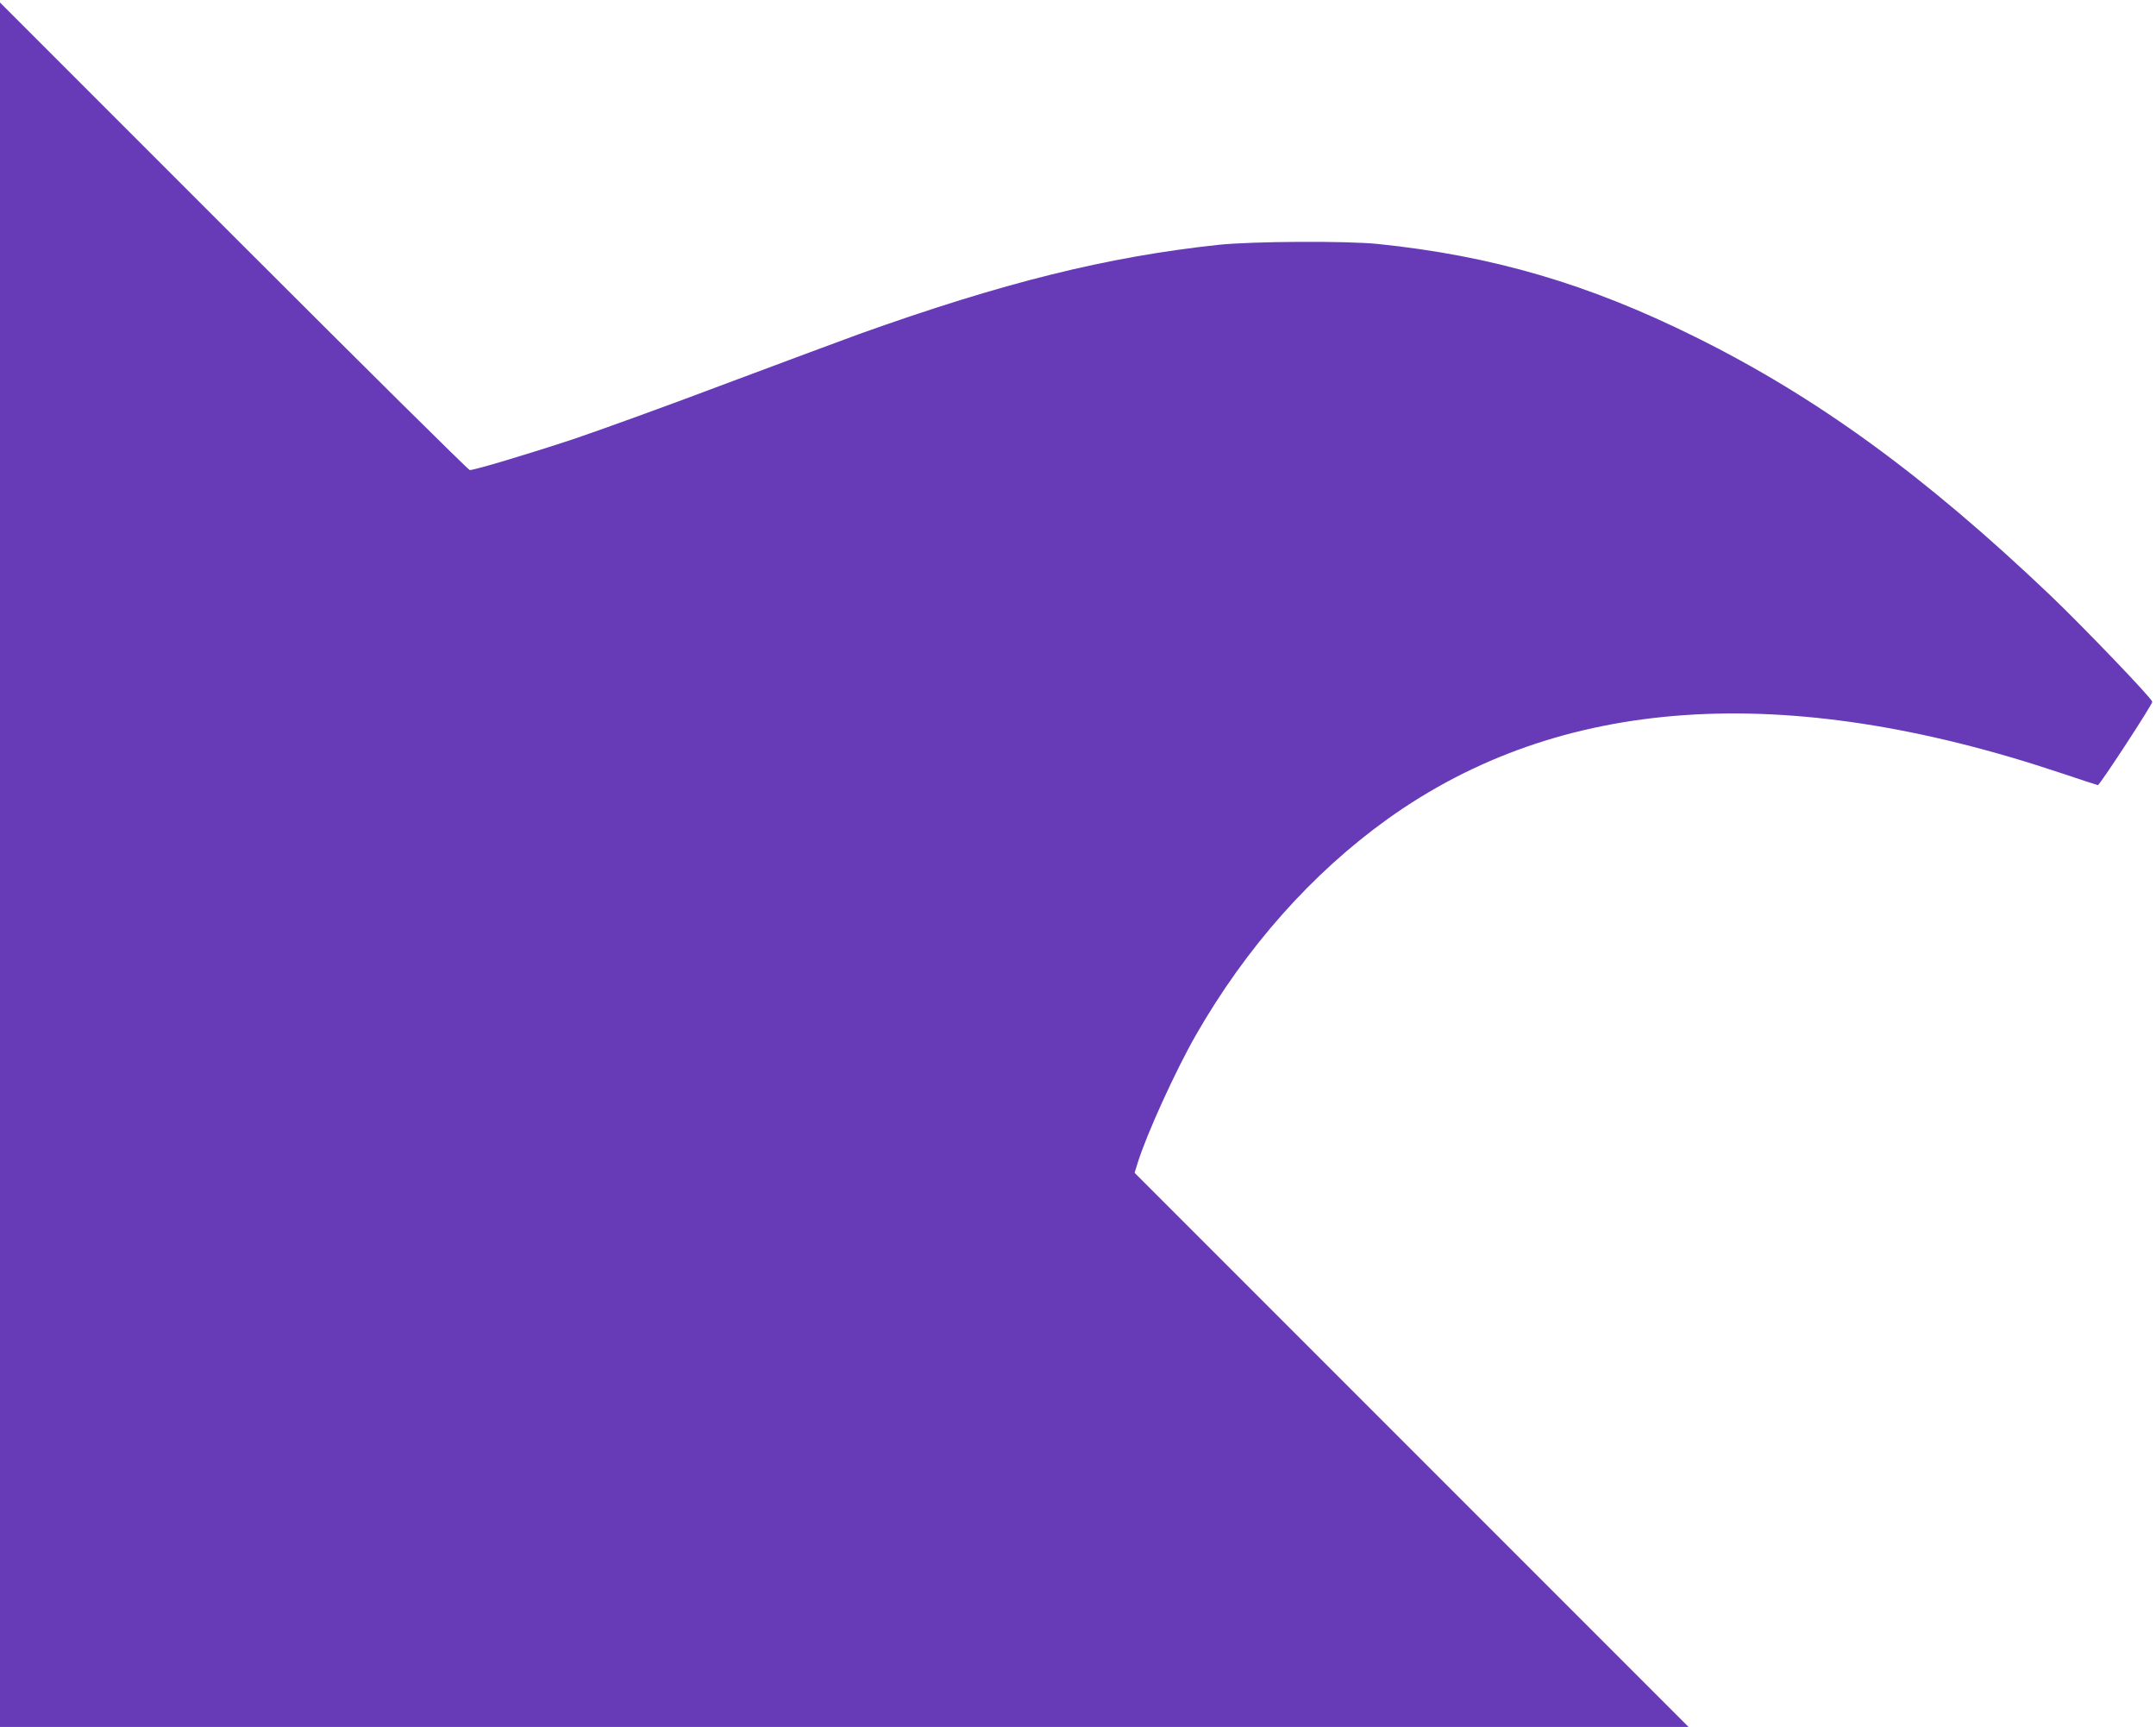 <?xml version="1.0" standalone="no"?>
<!DOCTYPE svg PUBLIC "-//W3C//DTD SVG 20010904//EN"
 "http://www.w3.org/TR/2001/REC-SVG-20010904/DTD/svg10.dtd">
<svg version="1.0" xmlns="http://www.w3.org/2000/svg"
 width="1280pt" height="1025pt" viewBox="0 0 1280 1025"
 preserveAspectRatio="xMidYMid meet">
<g transform="translate(0,1025) scale(0.1,-0.1)"
fill="#673ab7" stroke="none">
<path d="M0 5117 l0 -5117 5012 0 5013 0 -1644 1644 -1645 1645 18 58 c53 171
225 548 345 758 299 522 689 961 1139 1284 1020 730 2350 822 3988 276 123
-41 226 -75 229 -75 11 0 326 482 323 495 -5 23 -412 447 -608 634 -746 710
-1386 1175 -2105 1531 -637 316 -1205 482 -1885 552 -187 19 -744 16 -945 -5
-664 -71 -1282 -225 -2135 -530 -85 -31 -438 -162 -785 -292 -346 -131 -756
-279 -910 -331 -263 -87 -586 -184 -616 -184 -8 0 -638 624 -1401 1387 l-1388
1388 0 -5118z"/>
</g>
</svg>

